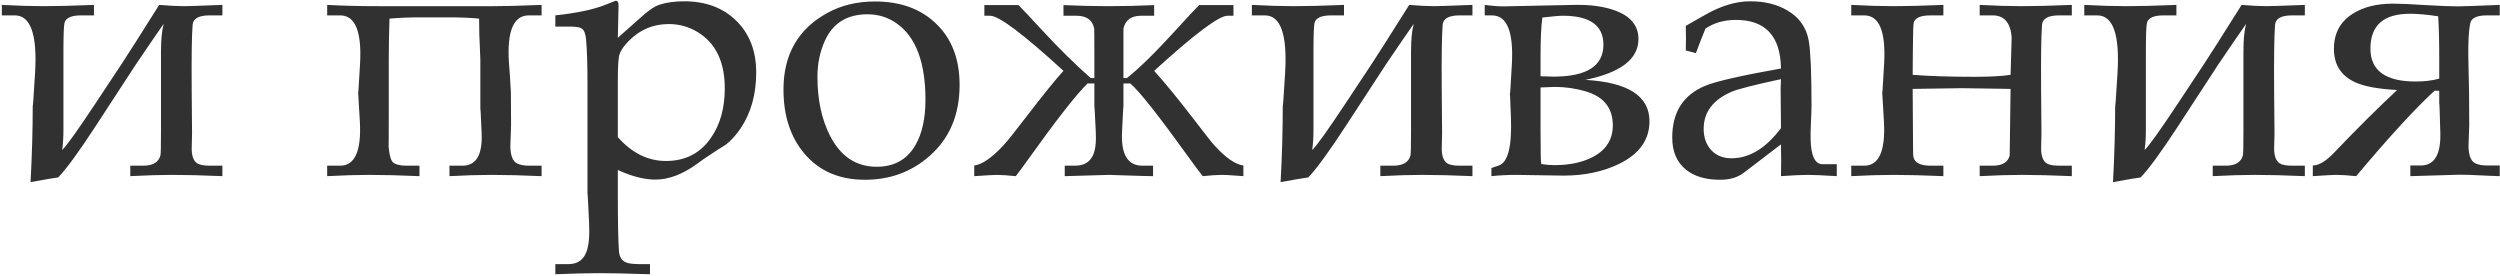 <?xml version="1.0" encoding="UTF-8"?> <svg xmlns="http://www.w3.org/2000/svg" width="1115" height="123" viewBox="0 0 1115 123" fill="none"> <path d="M99.191 2.187V6.86H93.471C88.637 6.86 86.113 8.283 85.898 11.13C85.522 15.964 85.388 25.686 85.495 40.295L85.656 59.389C85.603 60.947 85.549 63.31 85.495 66.479C85.549 69.594 86.328 71.689 87.832 72.763C88.906 73.515 90.786 73.891 93.471 73.891H99.191V78.564C90.598 78.188 83.159 78 76.874 78C71.396 78 65.139 78.188 58.102 78.564V73.891H63.903C68.2 73.891 70.751 72.36 71.557 69.299C71.718 68.708 71.799 65.163 71.799 58.664V23.134C71.799 17.709 72.202 13.547 73.007 10.646C70.644 13.977 66.481 20.046 60.52 28.855L42.553 56.408C35.087 67.849 29.555 75.422 25.956 79.128C24.238 79.343 20.129 80.041 13.63 81.223C14.274 69.245 14.597 57.751 14.597 46.74C14.597 48.781 14.946 44.028 15.644 32.48C16.665 15.4 13.657 6.86 6.621 6.86H0.82V2.187C7.91 2.563 14.167 2.751 19.592 2.751C25.393 2.751 32.831 2.563 41.909 2.187V6.86H36.188C31.838 6.86 29.367 7.961 28.776 10.163C28.454 11.398 28.293 15.722 28.293 23.134V57.778C28.293 61.215 28.105 64.25 27.729 66.882C29.609 65.163 34.55 58.261 42.553 46.176L54.397 28.291C56.813 24.638 62.346 15.937 70.993 2.187C75.559 2.563 79.265 2.751 82.111 2.751C83.723 2.751 89.416 2.563 99.191 2.187ZM200.463 73.891H206.264C212.387 73.891 215.234 69.057 214.804 59.389C214.428 50.419 214.24 47.062 214.24 49.318V26.76C214.24 25.847 214.187 24.45 214.079 22.57C213.811 17.79 213.676 13.037 213.676 8.31C210.131 7.934 205.485 7.746 199.738 7.746H187.089C182.417 7.746 177.958 7.934 173.715 8.31C173.5 14.648 173.393 20.798 173.393 26.76V49.318C173.393 60.168 173.366 65.861 173.312 66.398C173.259 65.915 173.205 64.196 173.151 61.242C173.259 67.741 174.038 71.528 175.488 72.602C176.669 73.461 178.603 73.891 181.289 73.891H187.089V78.564C178.496 78.188 171.03 78 164.692 78C159.213 78 152.956 78.188 145.92 78.564V73.891H151.721C158.273 73.891 161.201 67.365 160.502 54.313C160.341 50.93 160.18 48.217 160.019 46.176C159.912 44.135 159.831 42.739 159.777 41.987C159.724 41.235 159.697 41.127 159.697 41.665C159.697 43.169 159.992 38.764 160.583 28.452C161.389 14.057 158.435 6.86 151.721 6.86H145.92V2.187C152.634 2.563 160.261 2.751 168.801 2.751H220.122C225.224 2.751 232.368 2.563 241.552 2.187V6.86H235.832C229.064 6.86 226.11 13.815 226.97 27.727C227.238 30.681 227.534 35.139 227.856 41.101L227.937 55.925C227.829 57.966 227.722 61.054 227.614 65.19C227.668 69.487 228.742 72.092 230.837 73.005C232.18 73.596 233.845 73.891 235.832 73.891H241.552V78.564C232.958 78.188 225.52 78 219.235 78C213.703 78 207.446 78.188 200.463 78.564V73.891ZM275.551 16.85L286.831 6.86C289.677 4.335 292.094 2.751 294.082 2.106C297.25 1.086 300.957 0.576 305.2 0.576C314.76 0.576 322.495 3.476 328.403 9.277C334.311 15.078 337.265 22.758 337.265 32.319C337.265 42.041 334.956 50.339 330.336 57.214C328.349 60.168 326.174 62.585 323.811 64.465C321.931 65.593 318.654 67.714 313.981 70.83L310.759 73.166C304.367 77.785 298.217 80.095 292.309 80.095C287.368 80.095 281.782 78.671 275.551 75.825V87.185C275.551 98.84 275.712 107.058 276.035 111.838C276.196 114.416 277.216 116.135 279.096 116.994C280.278 117.531 282.426 117.8 285.542 117.8H289.892V122.312C279.741 121.989 272.302 121.828 267.575 121.828C262.365 121.828 255.732 121.989 247.675 122.312V117.8H253.557C257.585 117.8 260.271 115.92 261.613 112.16C262.634 109.367 263.01 105.178 262.741 99.592C262.58 96.101 262.446 93.308 262.338 91.213C262.231 89.118 262.15 87.695 262.097 86.943C262.043 86.191 262.016 86.137 262.016 86.782V37.314C262.016 28.774 261.801 22.141 261.372 17.414C261.157 14.943 260.485 13.359 259.357 12.661C258.498 12.123 256.699 11.855 253.959 11.855H247.675V6.86C257.128 5.839 264.46 4.309 269.67 2.268L274.584 0.334C275.498 0.334 275.927 1.086 275.874 2.59L275.551 16.85ZM275.551 61.162C281.835 68.251 288.979 71.796 296.982 71.796C305.576 71.796 312.236 68.413 316.962 61.645C321.152 55.737 323.247 48.325 323.247 39.409C323.247 27.539 319.191 19.16 311.081 14.272C307.16 11.909 302.89 10.727 298.271 10.727C291.45 10.727 285.595 13.144 280.708 17.978C278.398 20.234 276.921 22.355 276.276 24.343C275.793 25.793 275.551 29.633 275.551 35.864V61.162ZM349.431 39.892C349.431 24.262 355.983 12.876 369.089 5.732C375.266 2.348 382.302 0.656 390.197 0.656C401.691 0.656 410.849 4.013 417.67 10.727C424.545 17.387 427.983 26.438 427.983 37.878C427.983 51.198 423.498 61.779 414.528 69.621C406.525 76.657 396.938 80.175 385.766 80.175C374.272 80.175 365.249 76.254 358.696 68.413C352.519 61.108 349.431 51.601 349.431 39.892ZM364.577 34.172C364.577 44.377 366.43 53.132 370.136 60.437C374.863 69.728 381.818 74.374 391.003 74.374C398.791 74.374 404.538 71.179 408.244 64.787C411.252 59.631 412.756 52.863 412.756 44.484C412.756 27.78 408.459 16.42 399.865 10.405C396.052 7.719 391.728 6.376 386.894 6.376C377.763 6.376 371.425 10.324 367.88 18.22C365.678 23.107 364.577 28.425 364.577 34.172ZM474.873 78.564V73.891H479.545C483.359 73.891 485.991 72.36 487.441 69.299C488.515 67.043 488.945 63.659 488.73 59.148C488.3 49.48 488.085 45.935 488.085 48.513V37.233H485.024C479.814 42.39 470.979 53.696 458.518 71.152C456.101 74.536 454.274 77.006 453.039 78.564C449.333 78.188 446.486 78 444.499 78C443.425 78 440.095 78.188 434.509 78.564V73.811C438.107 73.327 442.485 70.293 447.641 64.707C449.199 63.041 452.609 58.772 457.873 51.897C465.554 41.906 471.032 35.139 474.309 31.594C456.423 15.212 445.52 7.021 441.599 7.021H439.021V2.268H454.248C456.074 4.094 459.484 7.719 464.479 13.144C472.268 21.577 479.599 28.801 486.474 34.816H488.085V24.584C488.085 17.226 488.059 13.278 488.005 12.741C487.253 8.928 484.621 7.021 480.109 7.021H474.309V2.268C481.076 2.59 487.817 2.751 494.531 2.751C501.406 2.751 508.146 2.59 514.753 2.268V7.021H508.952C504.494 7.021 501.862 8.955 501.057 12.822V34.816H502.587C508.12 30.466 515.478 23.242 524.663 13.144C529.55 7.773 532.934 4.147 534.814 2.268H550.122V7.021H547.463C543.649 7.021 532.746 15.212 514.753 31.594C519.372 36.696 524.931 43.464 531.43 51.897C537.231 59.47 540.588 63.74 541.501 64.707C546.55 70.293 550.9 73.327 554.553 73.811V78.564C554.392 78.564 553.264 78.483 551.169 78.322C548.376 78.107 546.308 78 544.965 78C542.924 78 540.078 78.188 536.425 78.564C534.277 75.825 532.29 73.166 530.463 70.588C516.821 51.628 508.039 40.51 504.118 37.233H501.057V48.513C501.057 45.935 500.842 49.453 500.412 59.067C499.982 68.95 503.017 73.891 509.516 73.891H514.27V78.564L509.919 78.483C506.857 78.43 503.393 78.322 499.526 78.161C496.625 78.054 494.987 78 494.611 78L474.873 78.564ZM656.711 2.187V6.86H650.991C646.157 6.86 643.632 8.283 643.417 11.13C643.042 15.964 642.907 25.686 643.015 40.295L643.176 59.389C643.122 60.947 643.068 63.31 643.015 66.479C643.068 69.594 643.847 71.689 645.351 72.763C646.425 73.515 648.305 73.891 650.991 73.891H656.711V78.564C648.117 78.188 640.678 78 634.394 78C628.916 78 622.658 78.188 615.622 78.564V73.891H621.423C625.72 73.891 628.271 72.36 629.077 69.299C629.238 68.708 629.318 65.163 629.318 58.664V23.134C629.318 17.709 629.721 13.547 630.527 10.646C628.164 13.977 624.001 20.046 618.039 28.855L600.073 56.408C592.607 67.849 587.075 75.422 583.476 79.128C581.757 79.343 577.648 80.041 571.149 81.223C571.794 69.245 572.116 57.751 572.116 46.74C572.116 48.781 572.465 44.028 573.164 32.48C574.184 15.4 571.176 6.86 564.14 6.86H558.339V2.187C565.429 2.563 571.687 2.751 577.111 2.751C582.912 2.751 590.351 2.563 599.428 2.187V6.86H593.708C589.357 6.86 586.887 7.961 586.296 10.163C585.974 11.398 585.812 15.722 585.812 23.134V57.778C585.812 61.215 585.625 64.25 585.249 66.882C587.128 65.163 592.07 58.261 600.073 46.176L611.916 28.291C614.333 24.638 619.865 15.937 628.513 2.187C633.078 2.563 636.784 2.751 639.631 2.751C641.242 2.751 646.936 2.563 656.711 2.187ZM662.189 6.86V2.187C665.896 2.67 668.823 2.885 670.971 2.832L701.909 2.187C709.106 2.026 715.175 2.832 720.117 4.604C727.207 7.128 730.751 11.398 730.751 17.414C730.751 26.33 722.856 32.399 707.065 35.622C726.132 36.696 735.666 42.846 735.666 54.072C735.666 62.397 731.101 68.762 721.97 73.166C714.826 76.603 706.608 78.322 697.316 78.322C694.953 78.322 691.435 78.269 686.762 78.161C682.143 78.054 678.652 78 676.289 78C672.475 78 668.769 78.188 665.17 78.564V74.939L668.474 73.811C672.556 72.414 674.355 65.297 673.872 52.46C673.549 43.598 673.388 40.188 673.388 42.228C673.388 43.786 673.684 39.382 674.274 29.016C675.134 14.245 672.18 6.86 665.412 6.86H662.189ZM687.89 7.827C687.353 11.801 687.084 17.575 687.084 25.148V34.011C689.77 34.118 691.704 34.172 692.885 34.172C707.709 34.172 715.122 29.419 715.122 19.912C715.122 11.318 709.079 7.021 696.994 7.021C695.437 7.021 692.402 7.29 687.89 7.827ZM687.407 73.166C689.555 73.488 691.516 73.649 693.288 73.649C700.109 73.649 705.856 72.414 710.529 69.943C716.384 66.828 719.311 62.155 719.311 55.925C719.311 48.19 715.31 43.142 707.307 40.778C702.795 39.435 698.176 38.764 693.449 38.764C693.02 38.764 690.898 38.845 687.084 39.006V58.503C687.084 67.311 687.192 72.199 687.407 73.166ZM751.86 22.49L751.94 17.092L751.86 11.533L760.642 6.538C767.624 2.563 774.284 0.576 780.622 0.576C787.067 0.576 792.6 1.945 797.219 4.685C802.536 7.8 805.705 12.338 806.726 18.3C807.531 23.027 807.934 32.614 807.934 47.062C807.934 48.566 807.854 51.037 807.692 54.475C807.531 57.644 807.478 60.087 807.531 61.806C807.639 69.433 809.438 73.247 812.929 73.247H819.213V78.564C813.09 78.188 808.82 78 806.403 78C803.396 78 799.367 78.188 794.318 78.564L794.399 71.394C794.399 70.427 794.372 68.09 794.318 64.384L777.641 77.114C774.956 79.155 771.464 80.175 767.167 80.175C760.722 80.175 755.646 78.671 751.94 75.664C747.858 72.387 745.817 67.607 745.817 61.323C745.817 49.882 750.839 42.148 760.883 38.12C765.717 36.186 776.862 33.662 794.318 30.546C794.104 16.098 787.39 8.874 774.177 8.874C769.021 8.874 764.509 10.163 760.642 12.741C759.084 16.555 757.661 20.207 756.372 23.698L751.86 22.49ZM794.318 35.3C782.341 37.878 774.982 39.758 772.243 40.94C763.972 44.538 759.836 50.044 759.836 57.456C759.836 61.269 760.937 64.411 763.139 66.882C765.395 69.353 768.43 70.588 772.243 70.588C780.246 70.588 787.604 66.103 794.318 57.133L794.157 39.248L794.318 35.3ZM896.718 33.366L897.202 16.528C896.665 10.082 893.845 6.86 888.742 6.86H882.941V2.187C890.031 2.563 896.289 2.751 901.713 2.751C907.514 2.751 914.953 2.563 924.03 2.187V6.86H918.31C913.476 6.86 910.952 8.283 910.737 11.13C910.361 15.964 910.227 25.686 910.334 40.295L910.495 59.389C910.441 60.947 910.388 63.31 910.334 66.479C910.388 69.594 911.167 71.689 912.67 72.763C913.745 73.515 915.625 73.891 918.31 73.891H924.03V78.564C915.437 78.188 907.998 78 901.713 78C896.235 78 889.978 78.188 882.941 78.564V73.891H888.742C892.985 73.891 895.51 72.387 896.315 69.379C896.315 69.326 896.45 59.416 896.718 39.65L874.965 39.328L853.051 39.65L853.212 65.109C853.212 68.064 853.266 69.675 853.374 69.943C853.911 72.575 856.462 73.891 861.027 73.891H866.748V78.564C858.154 78.188 850.715 78 844.431 78C838.952 78 832.695 78.188 825.659 78.564V73.891H831.459C838.012 73.891 840.939 67.365 840.241 54.313C840.08 50.93 839.919 48.217 839.758 46.176C839.65 44.135 839.57 42.739 839.516 41.987C839.462 41.235 839.436 41.127 839.436 41.665C839.436 43.169 839.731 38.764 840.322 28.452C841.127 14.057 838.173 6.86 831.459 6.86H825.659V2.187C832.749 2.563 839.006 2.751 844.431 2.751C850.231 2.751 857.67 2.563 866.748 2.187V6.86H861.027C856.623 6.86 854.125 7.934 853.535 10.082C853.32 10.835 853.186 15.131 853.132 22.973L853.051 33.366C860.356 33.957 869.594 34.252 880.766 34.252C887.695 34.252 893.012 33.957 896.718 33.366ZM1027.96 2.187V6.86H1022.24C1017.41 6.86 1014.88 8.283 1014.67 11.13C1014.29 15.964 1014.16 25.686 1014.26 40.295L1014.43 59.389C1014.37 60.947 1014.32 63.31 1014.26 66.479C1014.32 69.594 1015.1 71.689 1016.6 72.763C1017.68 73.515 1019.56 73.891 1022.24 73.891H1027.96V78.564C1019.37 78.188 1011.93 78 1005.64 78C1000.17 78 993.908 78.188 986.872 78.564V73.891H992.673C996.97 73.891 999.521 72.36 1000.33 69.299C1000.49 68.708 1000.57 65.163 1000.57 58.664V23.134C1000.57 17.709 1000.97 13.547 1001.78 10.646C999.414 13.977 995.251 20.046 989.289 28.855L971.323 56.408C963.857 67.849 958.325 75.422 954.726 79.128C953.007 79.343 948.898 80.041 942.399 81.223C943.044 69.245 943.366 57.751 943.366 46.74C943.366 48.781 943.715 44.028 944.414 32.48C945.434 15.4 942.426 6.86 935.39 6.86H929.589V2.187C936.679 2.563 942.937 2.751 948.361 2.751C954.162 2.751 961.601 2.563 970.678 2.187V6.86H964.958C960.607 6.86 958.137 7.961 957.546 10.163C957.224 11.398 957.062 15.722 957.062 23.134V57.778C957.062 61.215 956.875 64.25 956.499 66.882C958.378 65.163 963.32 58.261 971.323 46.176L983.166 28.291C985.583 24.638 991.115 15.937 999.763 2.187C1004.33 2.563 1008.03 2.751 1010.88 2.751C1012.49 2.751 1018.19 2.563 1027.96 2.187ZM1050.84 78.564C1047.24 78.188 1044.29 78 1041.98 78C1040.53 78 1037.04 78.188 1031.51 78.564V73.811C1034.3 73.757 1037.49 71.823 1041.09 68.01C1051.03 57.59 1060.38 48.298 1069.13 40.134C1060.7 39.704 1054.44 38.549 1050.36 36.669C1044.07 33.769 1040.93 28.801 1040.93 21.765C1040.93 14.89 1043.73 9.68 1049.31 6.135C1054.04 3.127 1060.03 1.623 1067.28 1.623C1070.5 1.623 1075.33 1.838 1081.78 2.268C1088.22 2.644 1093.06 2.832 1096.28 2.832C1098.21 2.832 1104.42 2.617 1114.89 2.187V6.86H1109.17C1104.71 6.86 1102.24 8.015 1101.76 10.324C1101.06 13.493 1100.77 18.515 1100.87 25.39C1100.98 28.881 1101.09 34.118 1101.2 41.101L1101.28 55.925C1101.17 57.966 1101.06 61.054 1100.95 65.19C1101.01 69.433 1102.08 72.011 1104.18 72.924C1105.57 73.515 1107.24 73.811 1109.17 73.811H1114.89V78.564C1114.09 78.564 1112.58 78.51 1110.38 78.403C1102.86 78.027 1098.38 77.866 1096.93 77.919L1075.01 78.564V73.811H1079.6C1085.67 73.811 1088.6 69.057 1088.39 59.55C1088.06 46.123 1087.9 42.819 1087.9 49.641V40.456H1085.81C1077.21 48.352 1065.56 61.054 1050.84 78.564ZM1087.9 35.058V26.276C1087.9 18.112 1087.74 11.774 1087.42 7.263C1082.48 6.511 1078.29 6.135 1074.85 6.135C1063.09 6.135 1057.21 11.318 1057.21 21.684C1057.21 31.459 1063.92 36.347 1077.35 36.347C1081.43 36.347 1084.95 35.917 1087.9 35.058Z" fill="#313131"></path> </svg> 